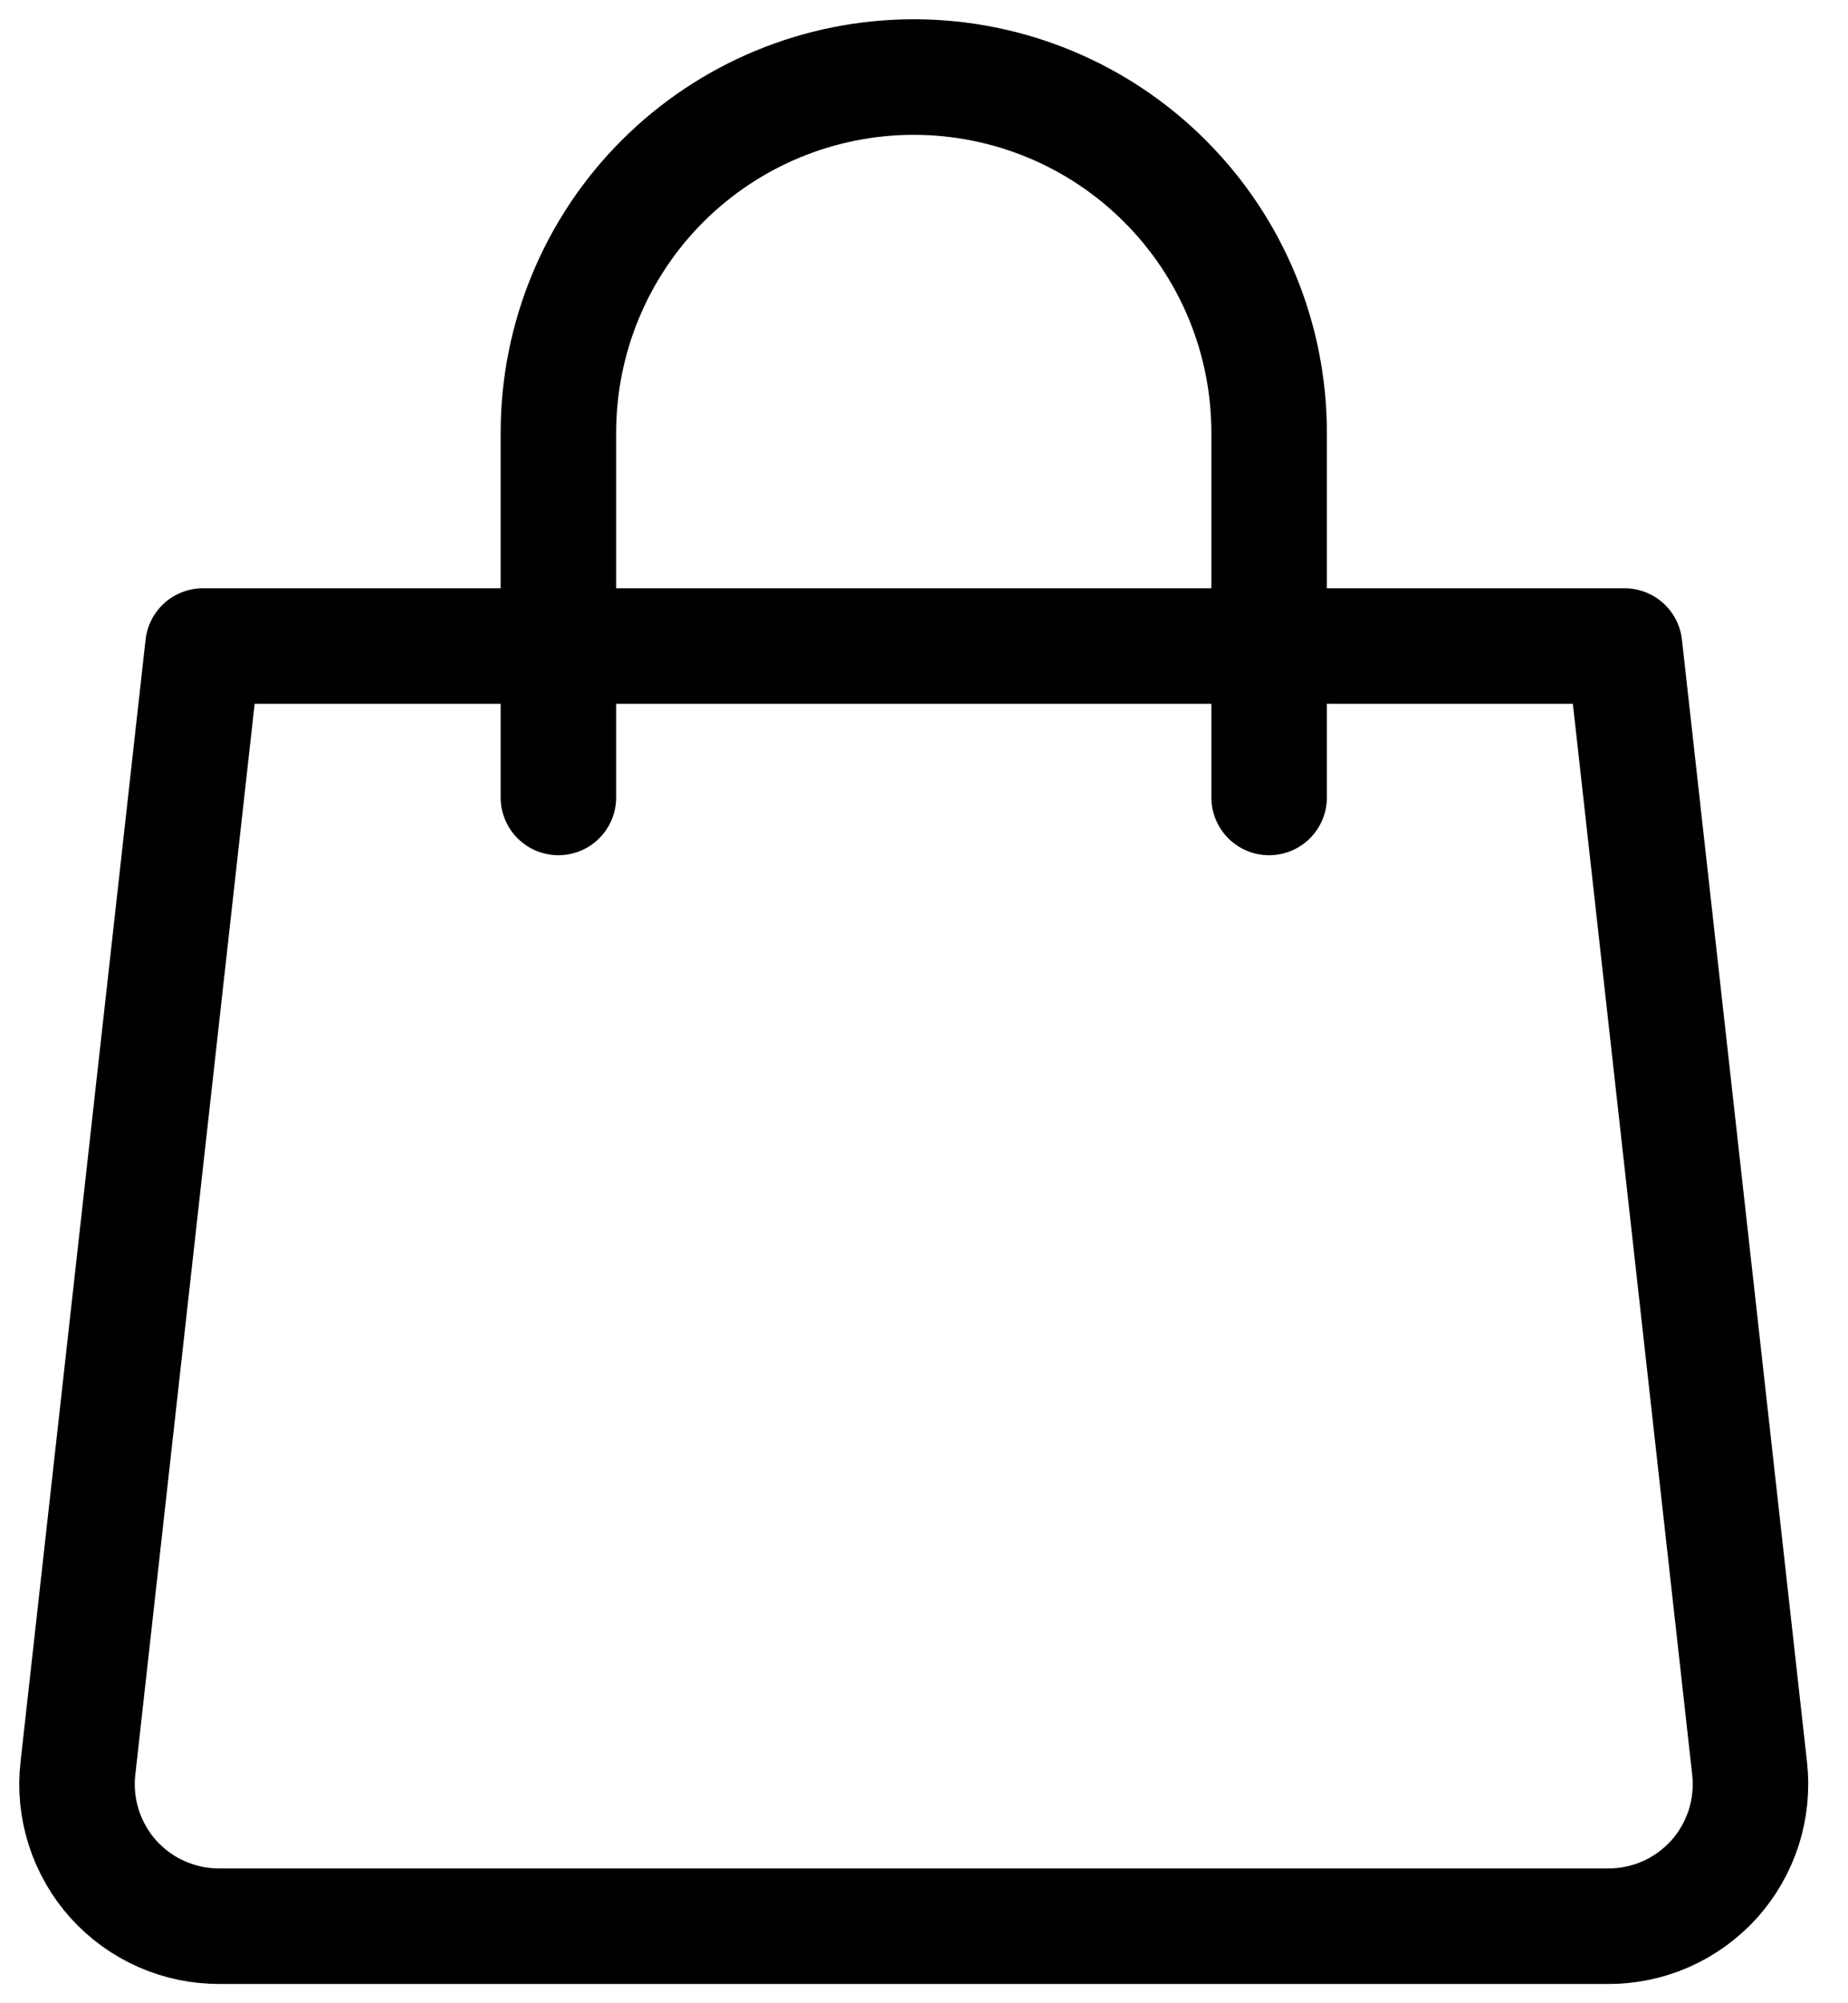 <svg width="24" height="26" viewBox="0 0 24 26" fill="none" xmlns="http://www.w3.org/2000/svg">
<path d="M7.252 10.35V5.615C7.252 4.391 7.738 3.217 8.603 2.352C9.469 1.486 10.643 1 11.867 1C13.091 1 14.265 1.486 15.13 2.352C15.996 3.217 16.482 4.391 16.482 5.615V10.35M22.722 22.951C22.751 23.21 22.725 23.472 22.646 23.72C22.566 23.968 22.435 24.197 22.261 24.391C22.086 24.584 21.872 24.739 21.634 24.844C21.395 24.949 21.137 25.002 20.876 25H2.858C2.597 25.002 2.339 24.949 2.1 24.844C1.861 24.739 1.648 24.584 1.473 24.391C1.299 24.197 1.168 23.968 1.088 23.72C1.009 23.472 0.982 23.21 1.012 22.951L2.636 8.385H21.098L22.722 22.951Z" stroke="black" stroke-width="1.5" stroke-linecap="round" stroke-linejoin="round"/>
</svg>

